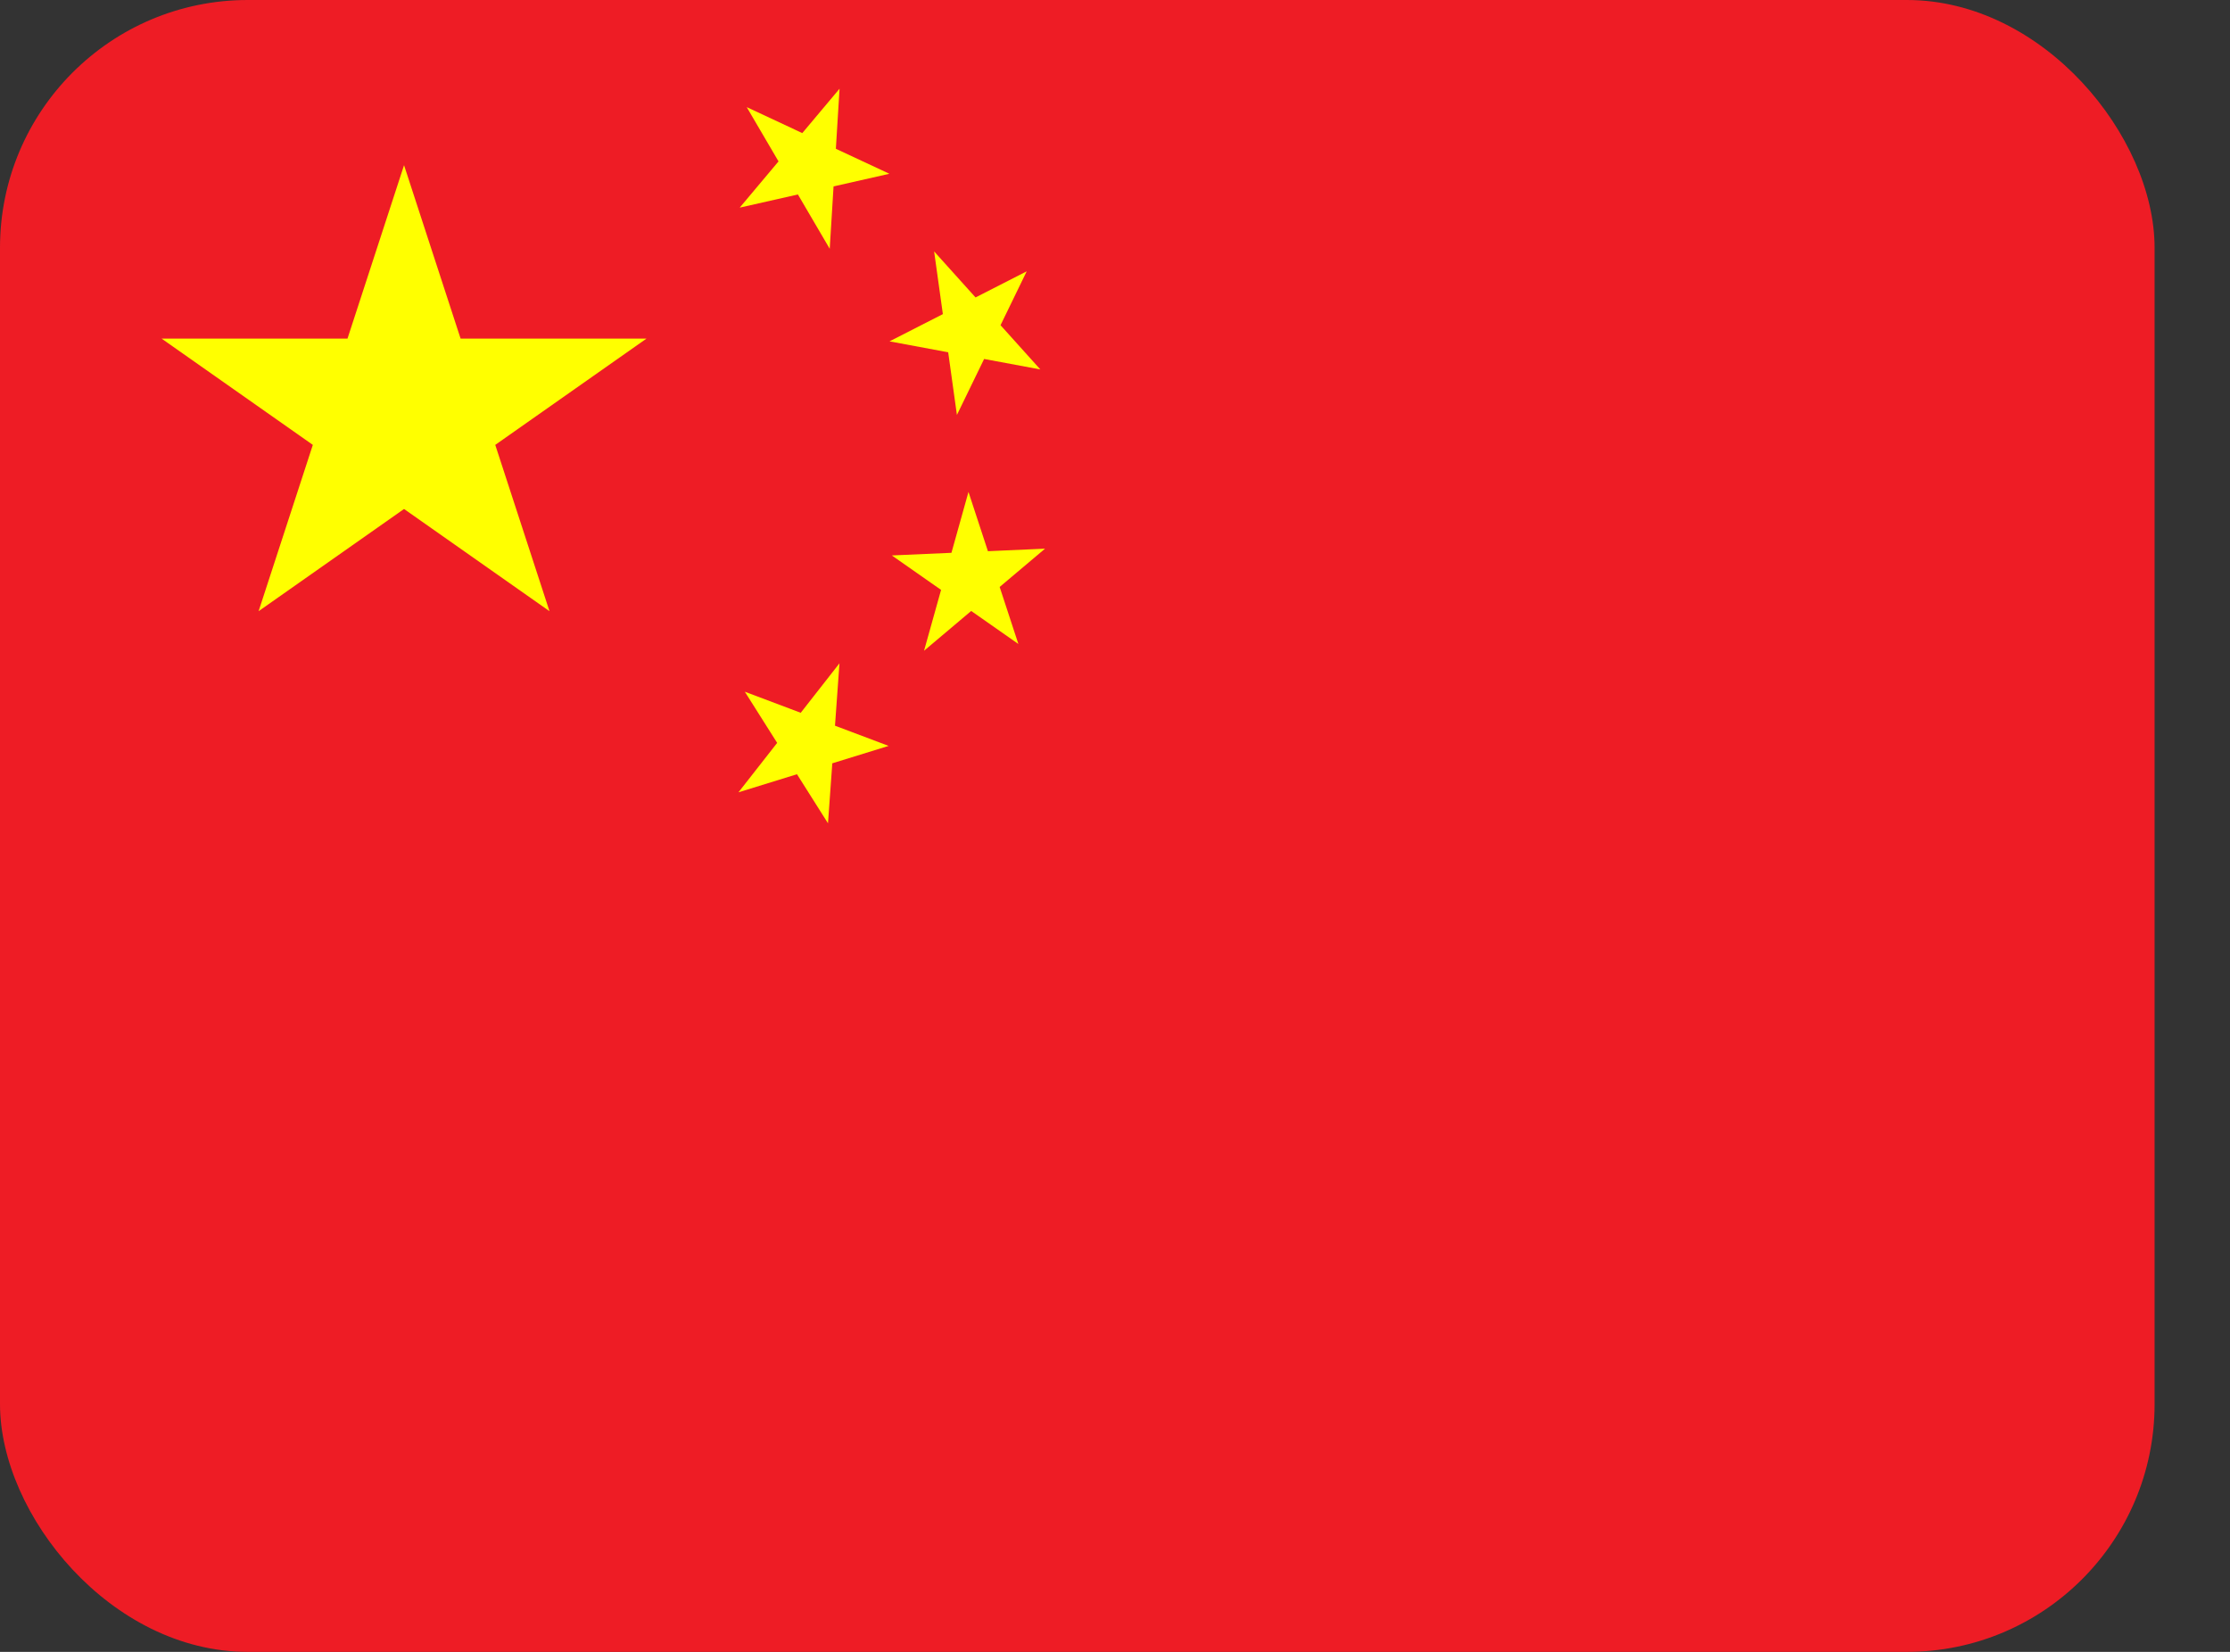 <svg width="27" height="20" viewBox="0 0 27 20" fill="none" xmlns="http://www.w3.org/2000/svg">
    <rect x="0" y="0" width="27" height="20" fill="#333333" stroke="none"/>
    <g clip-path="url(#clip0_347_2567)">
    <path d="M0 0H26.087V20H0V0Z" fill="#EE1C25"/>
    <path d="M3.131 7.4L4.892 2L6.653 7.4L1.957 4.1H7.827L3.131 7.4Z" fill="#FFFF00"/>
    <path d="M10.768 2.104L8.956 2.514L10.165 1.074L10.046 3.012L9.041 1.297L10.768 2.104Z" fill="#FFFF00"/>
    <path d="M12.596 4.473L10.77 4.133L12.431 3.285L11.586 5.024L11.31 3.044L12.596 4.473Z" fill="#FFFF00"/>
    <path d="M12.33 7.797L10.798 6.725L12.653 6.643L11.188 7.879L11.726 5.956L12.33 7.797Z" fill="#FFFF00"/>
    <path d="M10.025 9.968L9.018 8.375L10.759 9.031L8.941 9.593L10.164 8.031L10.025 9.968Z" fill="#FFFF00"/>
    </g>
    <defs>
    <clipPath id="clip0_347_2567">
    <rect width="26.087" height="20" rx="3" fill="white"/>
    </clipPath>
    </defs>
    </svg>
    